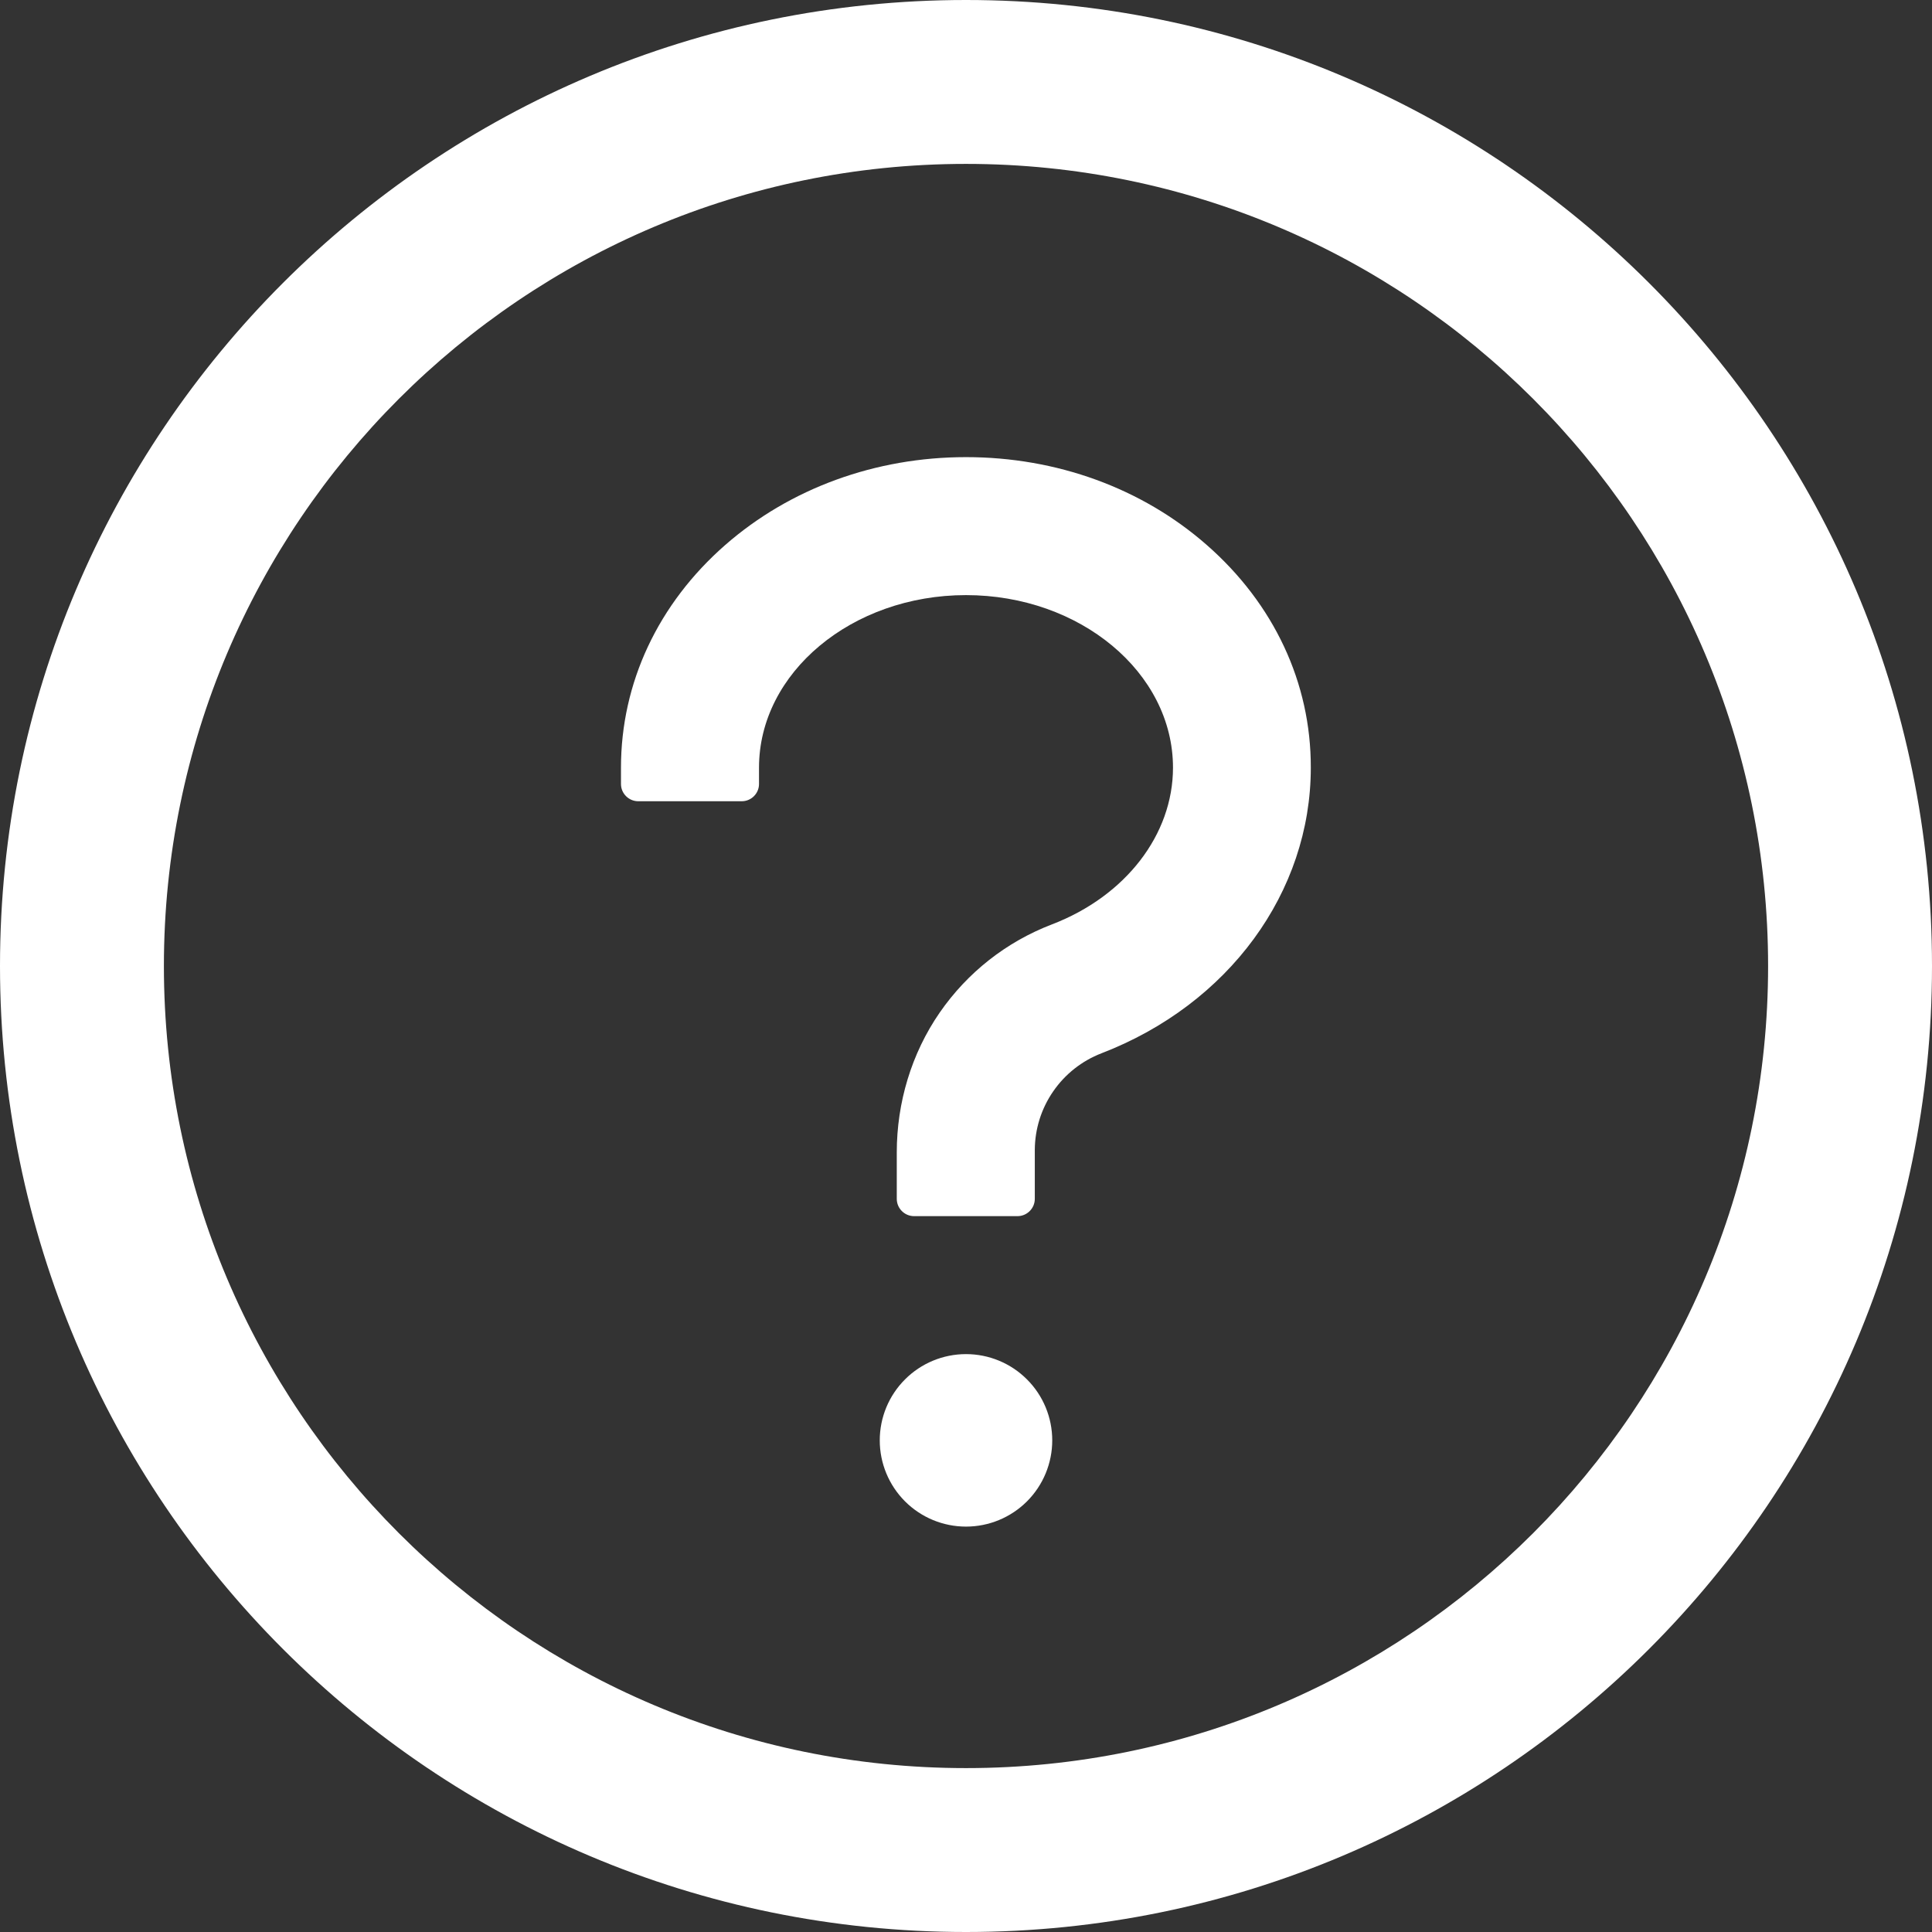 <svg width="36" height="36" viewBox="0 0 36 36" fill="none" xmlns="http://www.w3.org/2000/svg">
<rect x="0" y="0" width="36" height="36" fill="#333333" stroke="none"/>
<path d="M18 0C8.06 0 0 8.06 0 18C0 27.94 8.06 36 18 36C27.94 36 36 27.94 36 18C36 8.06 27.94 0 18 0ZM18 32.946C9.747 32.946 3.054 26.253 3.054 18C3.054 9.747 9.747 3.054 18 3.054C26.253 3.054 32.946 9.747 32.946 18C32.946 26.253 26.253 32.946 18 32.946Z" fill="white"/>
<path d="M22.484 10.153C21.279 9.096 19.688 8.518 18 8.518C16.312 8.518 14.721 9.1 13.516 10.153C12.262 11.25 11.571 12.725 11.571 14.304V14.609C11.571 14.786 11.716 14.93 11.893 14.93H13.821C13.998 14.93 14.143 14.786 14.143 14.609V14.304C14.143 12.532 15.875 11.089 18 11.089C20.125 11.089 21.857 12.532 21.857 14.304C21.857 15.553 20.973 16.698 19.603 17.224C18.751 17.55 18.028 18.12 17.51 18.868C16.983 19.631 16.71 20.547 16.71 21.475V22.339C16.71 22.516 16.855 22.661 17.032 22.661H18.96C19.137 22.661 19.282 22.516 19.282 22.339V21.427C19.284 21.037 19.403 20.657 19.625 20.336C19.846 20.015 20.159 19.768 20.523 19.627C22.894 18.715 24.425 16.626 24.425 14.304C24.429 12.725 23.738 11.25 22.484 10.153ZM16.393 26.839C16.393 27.265 16.562 27.674 16.864 27.976C17.165 28.277 17.574 28.446 18 28.446C18.426 28.446 18.835 28.277 19.136 27.976C19.438 27.674 19.607 27.265 19.607 26.839C19.607 26.413 19.438 26.004 19.136 25.703C18.835 25.401 18.426 25.232 18 25.232C17.574 25.232 17.165 25.401 16.864 25.703C16.562 26.004 16.393 26.413 16.393 26.839Z" fill="white"/>
</svg>
